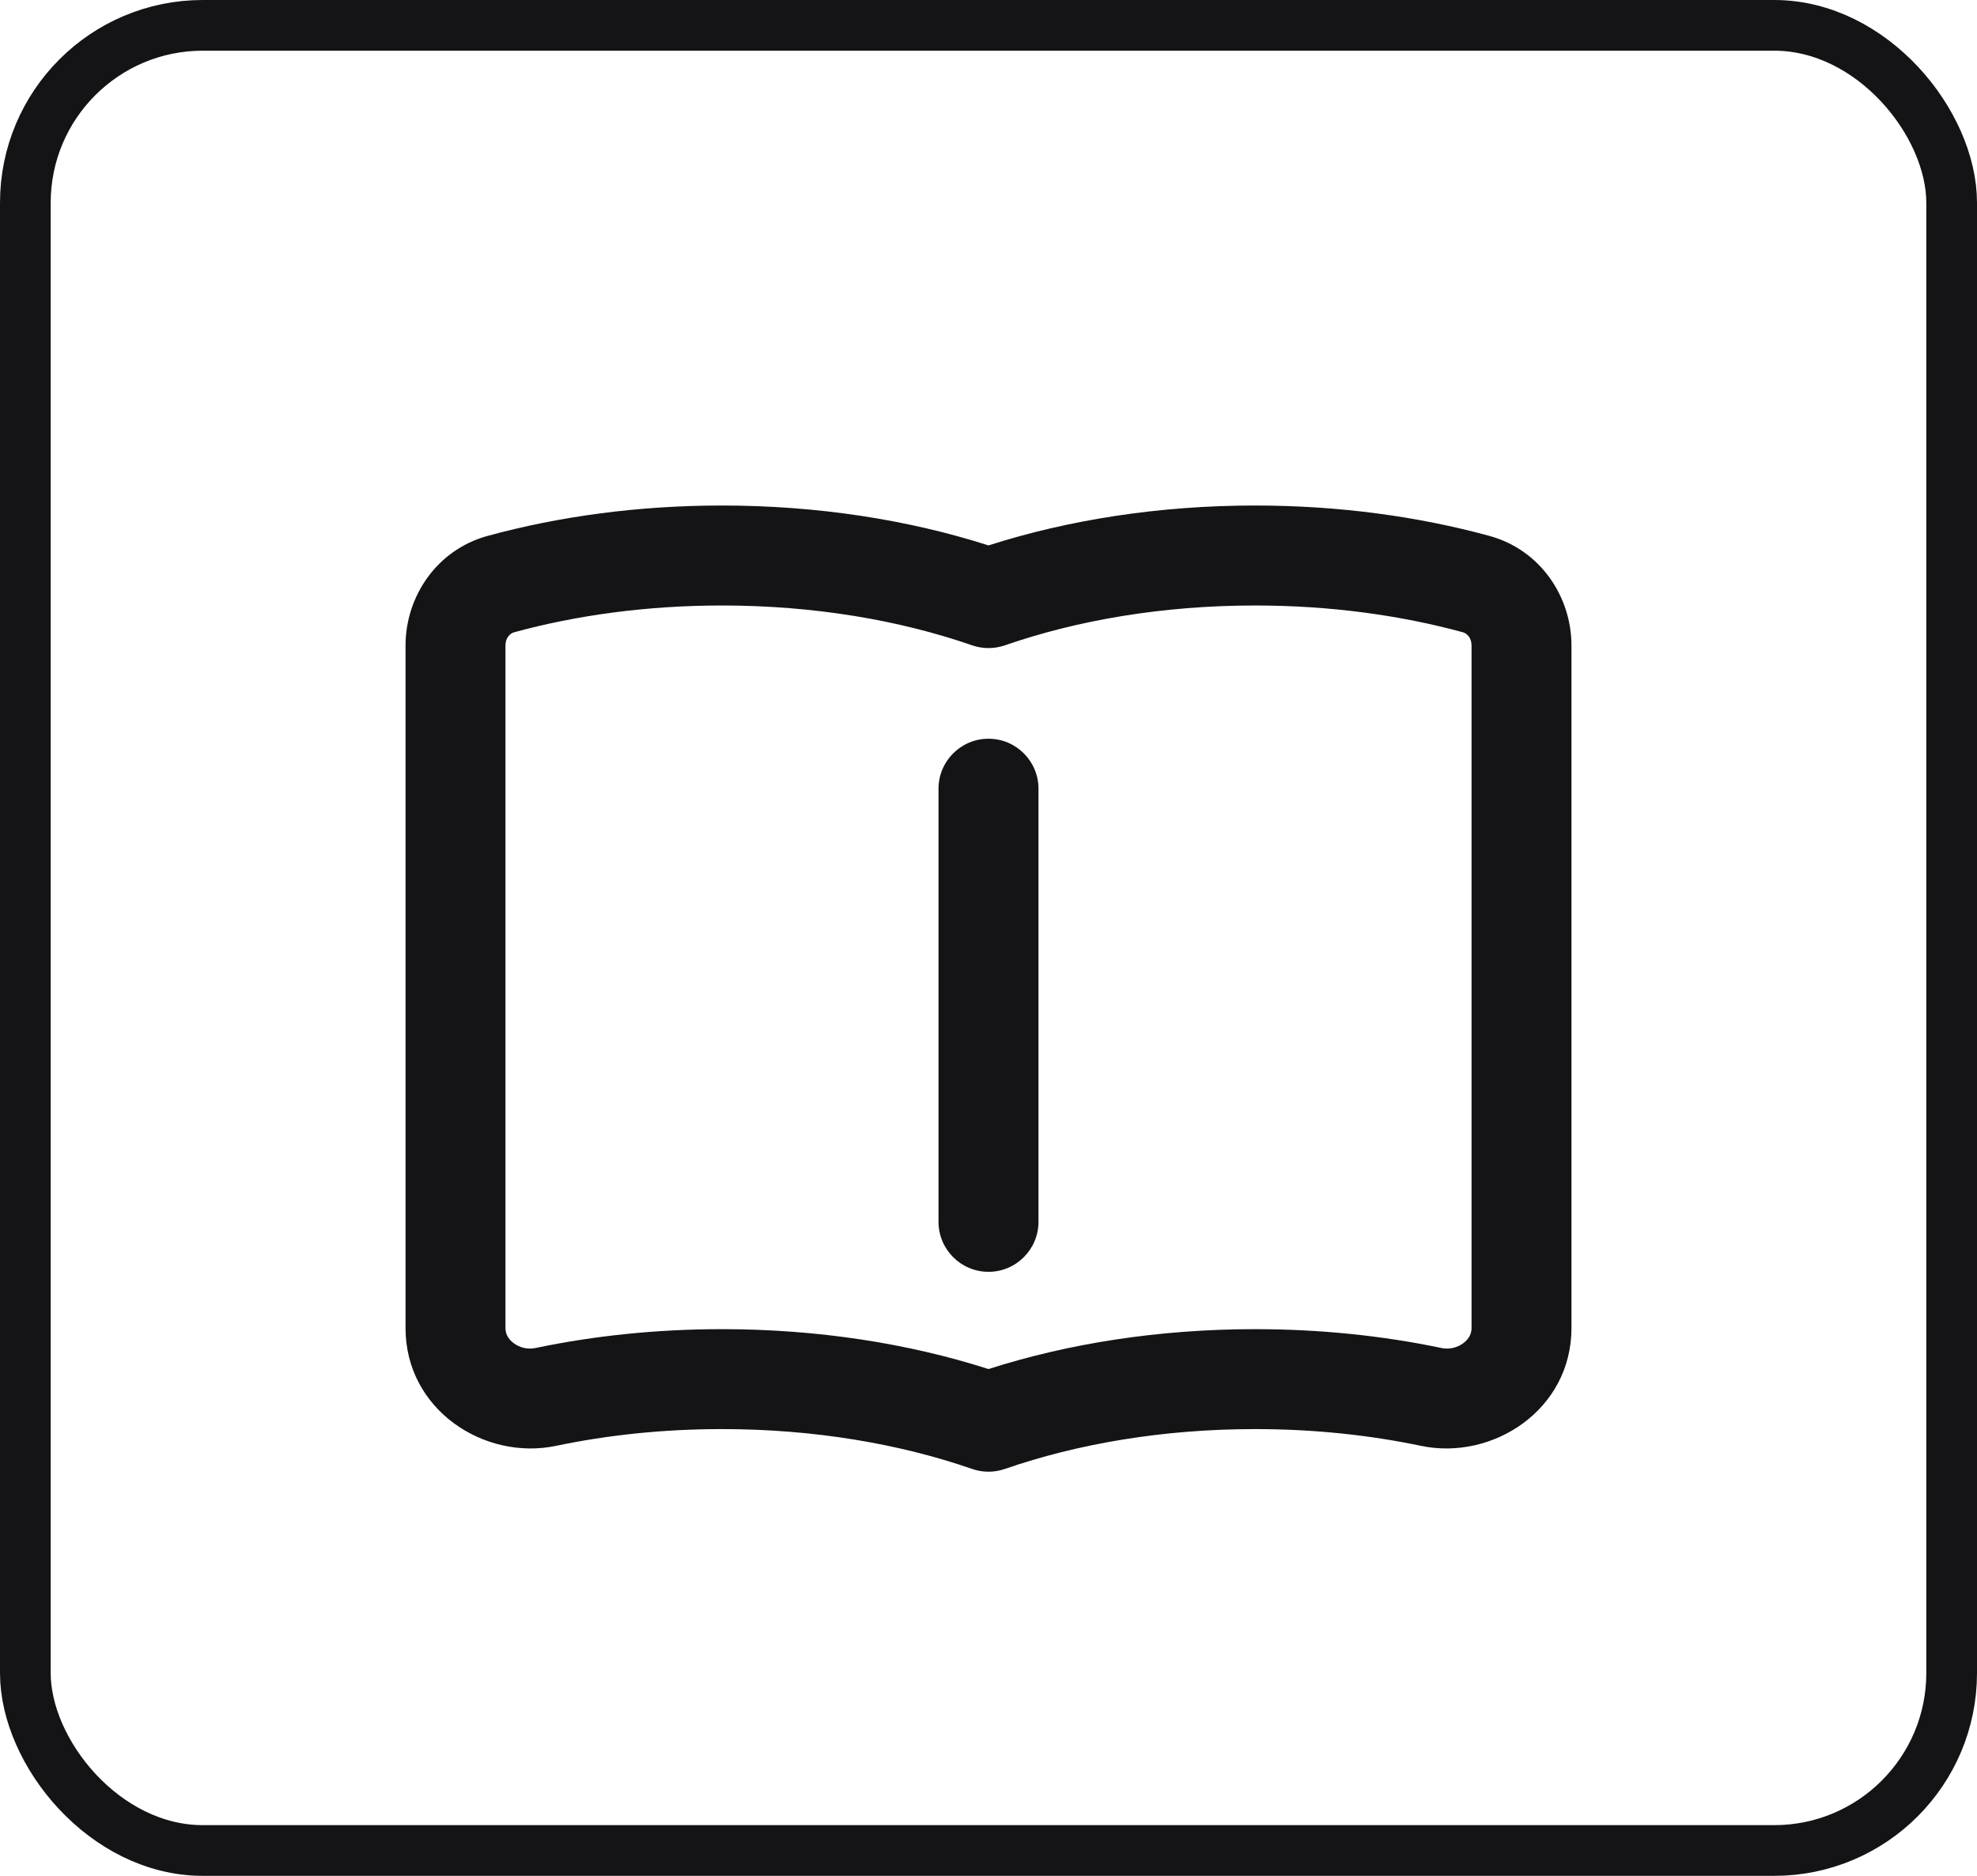 <?xml version="1.0" encoding="UTF-8"?> <svg xmlns="http://www.w3.org/2000/svg" width="39" height="37" viewBox="0 0 39 37" fill="none"><rect x="0.5" y="0.5" width="38" height="36" rx="3.5" stroke="#141416"></rect><path d="M18.514 24.1C18.514 24.644 18.956 25.086 19.5 25.086C20.044 25.086 20.486 24.644 20.486 24.1V15.557C20.486 15.013 20.044 14.571 19.5 14.571C18.956 14.571 18.514 15.013 18.514 15.557L18.514 24.1Z" fill="#141416"></path><path fill-rule="evenodd" clip-rule="evenodd" d="M14.243 9.971C12.6 9.971 11.034 10.184 9.62 10.57C8.614 10.845 8 11.768 8 12.733V26.196C8 27.809 9.555 28.814 10.967 28.519C11.986 28.305 13.089 28.188 14.243 28.188C16.06 28.188 17.748 28.479 19.177 28.974C19.386 29.047 19.614 29.047 19.823 28.974C21.252 28.479 22.94 28.188 24.757 28.188C25.911 28.188 27.015 28.305 28.033 28.519C29.445 28.814 31 27.809 31 26.196V12.733C31 11.768 30.386 10.845 29.38 10.57C27.966 10.184 26.4 9.971 24.757 9.971C22.866 9.971 21.075 10.254 19.5 10.758C17.925 10.254 16.134 9.971 14.243 9.971ZM10.139 12.472C11.376 12.134 12.768 11.943 14.243 11.943C16.06 11.943 17.748 12.233 19.177 12.729C19.386 12.801 19.614 12.801 19.823 12.729C21.252 12.233 22.94 11.943 24.757 11.943C26.233 11.943 27.624 12.134 28.861 12.472C28.936 12.493 29.029 12.578 29.029 12.733V26.196C29.029 26.304 28.98 26.409 28.867 26.493C28.749 26.582 28.59 26.621 28.437 26.589C27.282 26.347 26.044 26.217 24.757 26.217C22.866 26.217 21.075 26.499 19.5 27.004C17.925 26.499 16.134 26.217 14.243 26.217C12.957 26.217 11.718 26.347 10.563 26.589C10.41 26.621 10.251 26.582 10.133 26.493C10.02 26.409 9.971 26.304 9.971 26.196V12.733C9.971 12.578 10.065 12.493 10.139 12.472Z" fill="#141416"></path></svg> 